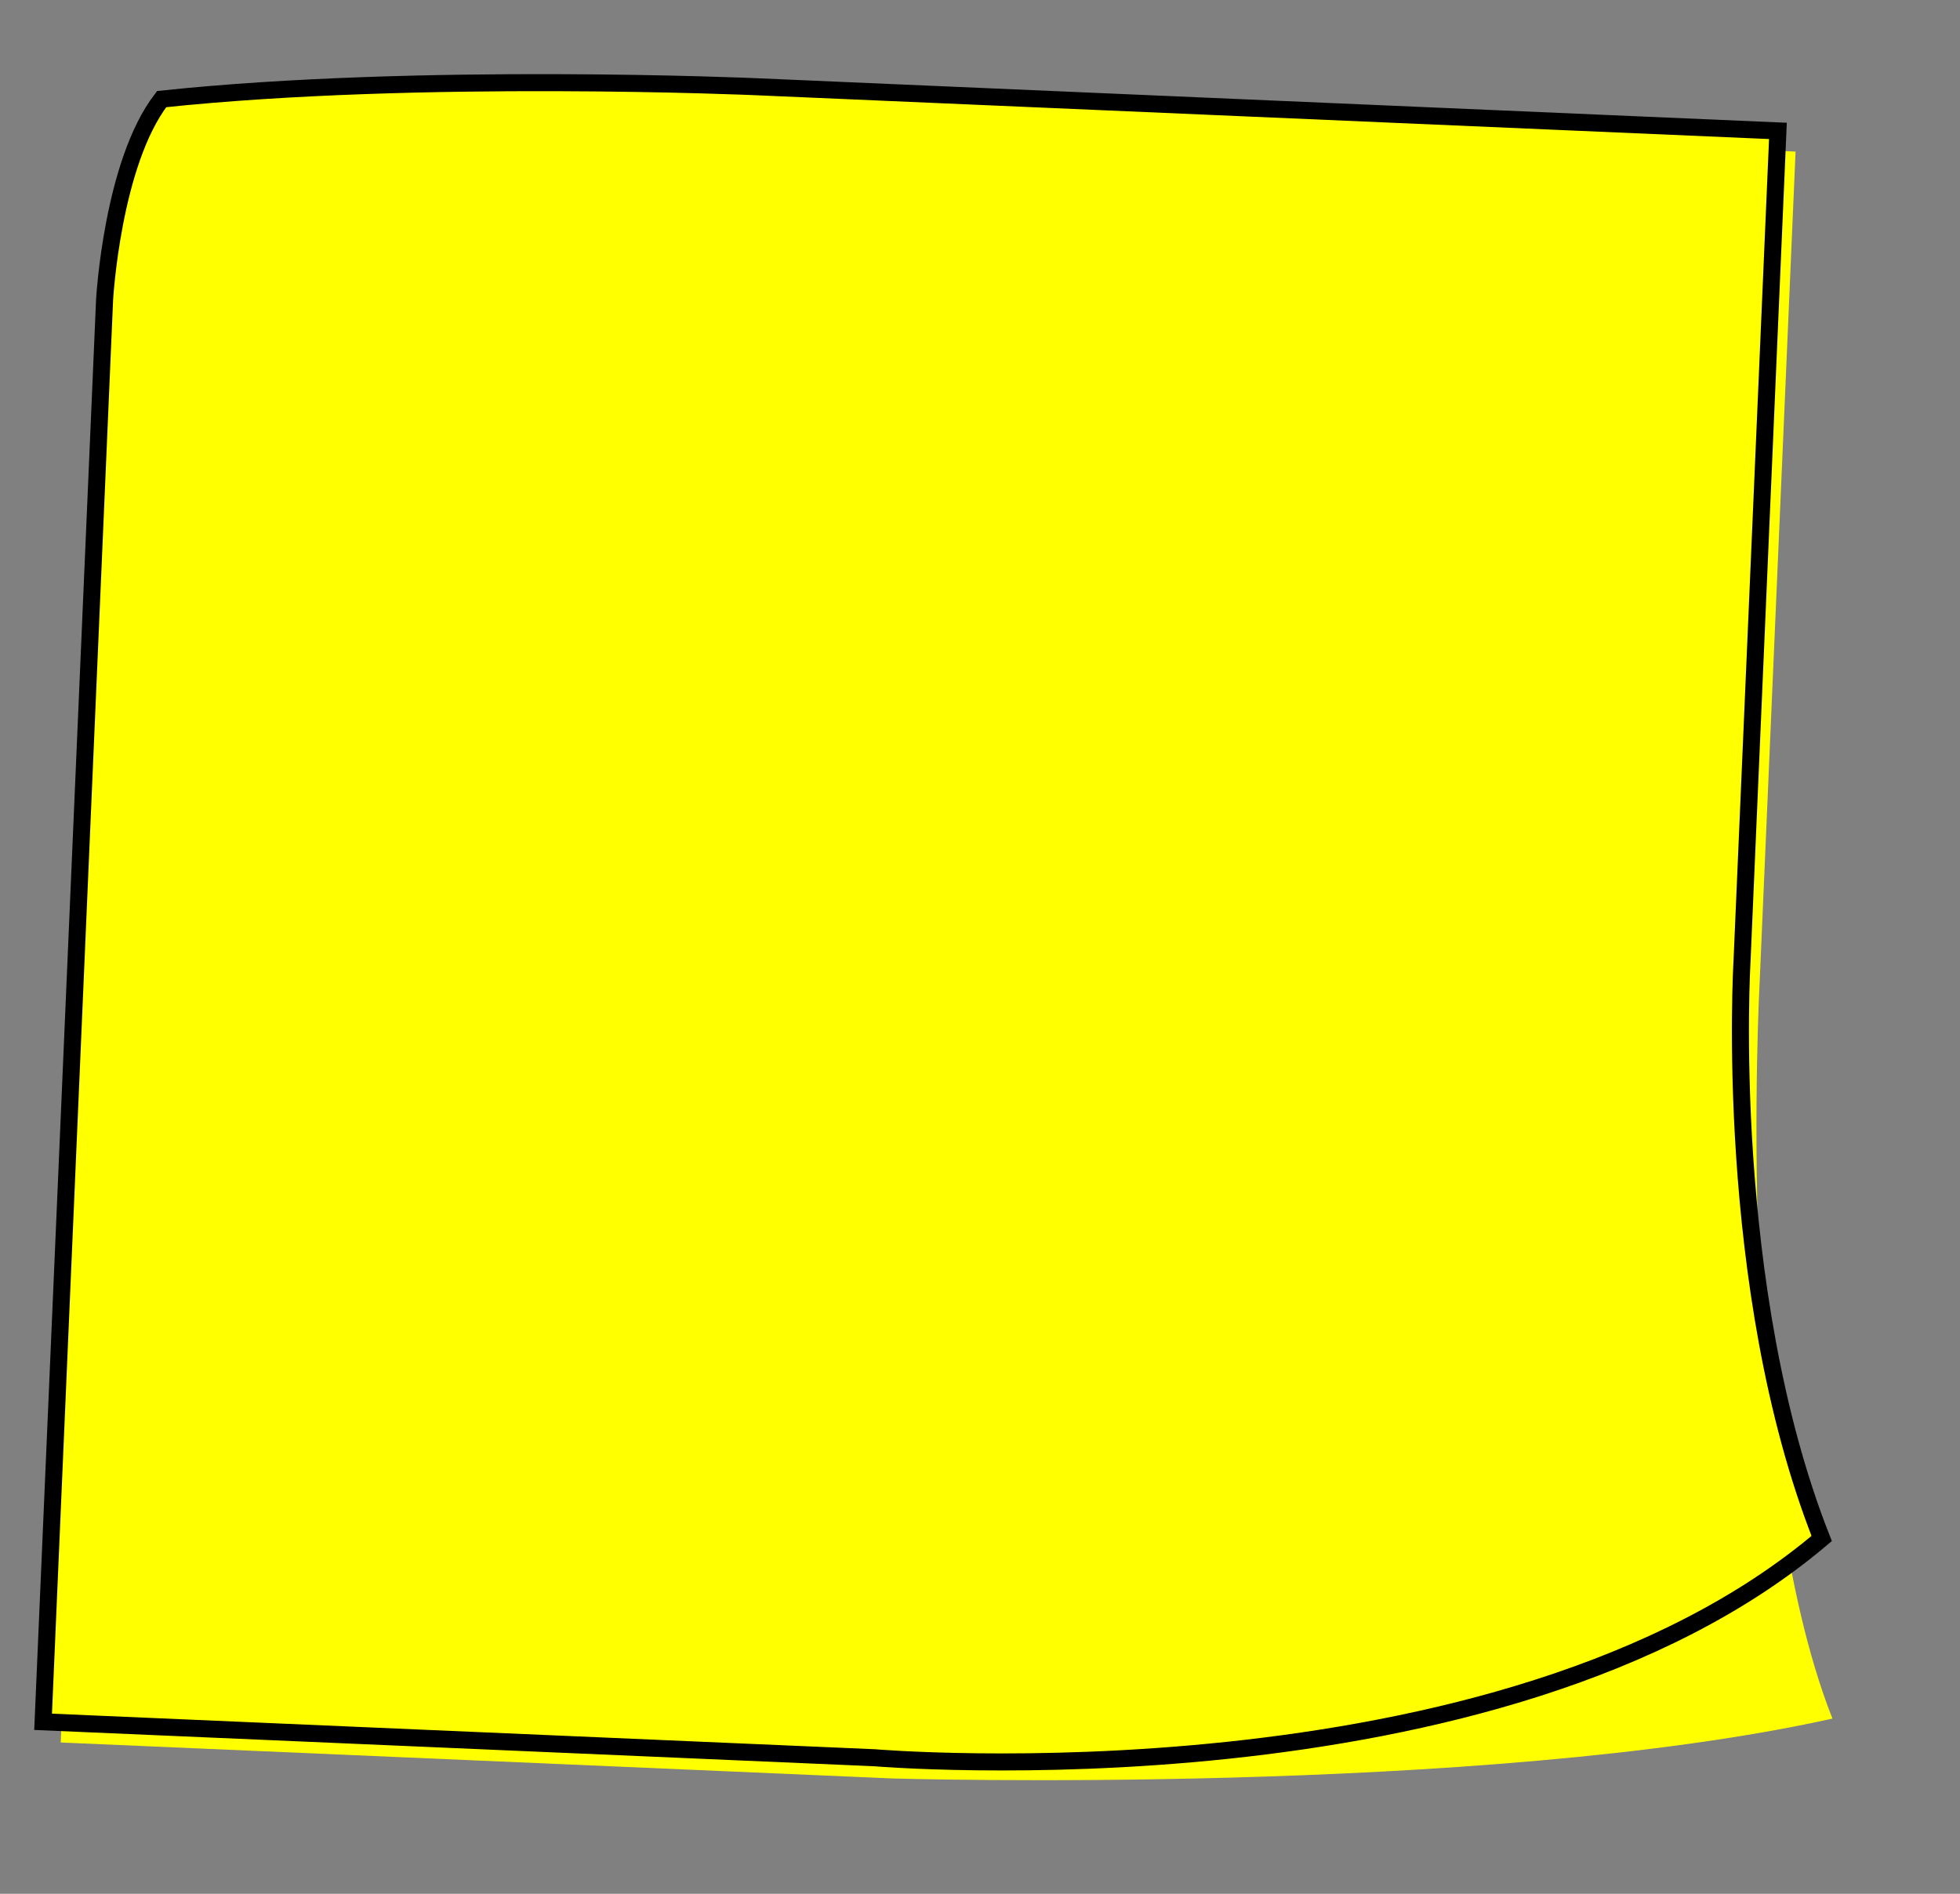 <?xml version="1.0"?><svg width="460.342" height="444.825" xmlns="http://www.w3.org/2000/svg">
 <rect width="100%" height="100%" fill="#808080" stroke="none"/>
 <title>daphne yellow note</title>
 <g>
  <title>Layer 1</title>
  <g transform="rotate(10 228.165 222.176)" id="layer1">
   <path fill="#ffff00" fill-rule="nonzero" stroke-width="4" stroke-miterlimit="4" d="m13.752,66.393c50.973,-19.828 134.54,-30.114 134.54,-30.114l238.094,-31.448l25.595,193.783c0,0 13.675,113.147 46.847,167.185c-77.613,32.186 -215.035,52.194 -215.035,52.194l-193.784,25.595l-43.783,-331.486c0,0 -6.979,-26.446 7.525,-45.709l0,0l-0,0z" id="svg_2"/>
   <path fill="#ffff00" fill-rule="nonzero" stroke="#000000" stroke-width="4" stroke-miterlimit="4" d="m6.324,59.325c58.473,-16.828 137.04,-27.114 137.04,-27.114l238.095,-31.448l25.595,193.783c0,0 8.767,75.994 41.939,130.031c-63.192,76.138 -210.128,89.348 -210.128,89.348l-193.783,25.595l-43.783,-331.486c0,0 -3.796,-31.874 5.025,-48.709l0,0l0,-0z" id="svg_3"/>
  </g>
 </g>
</svg>